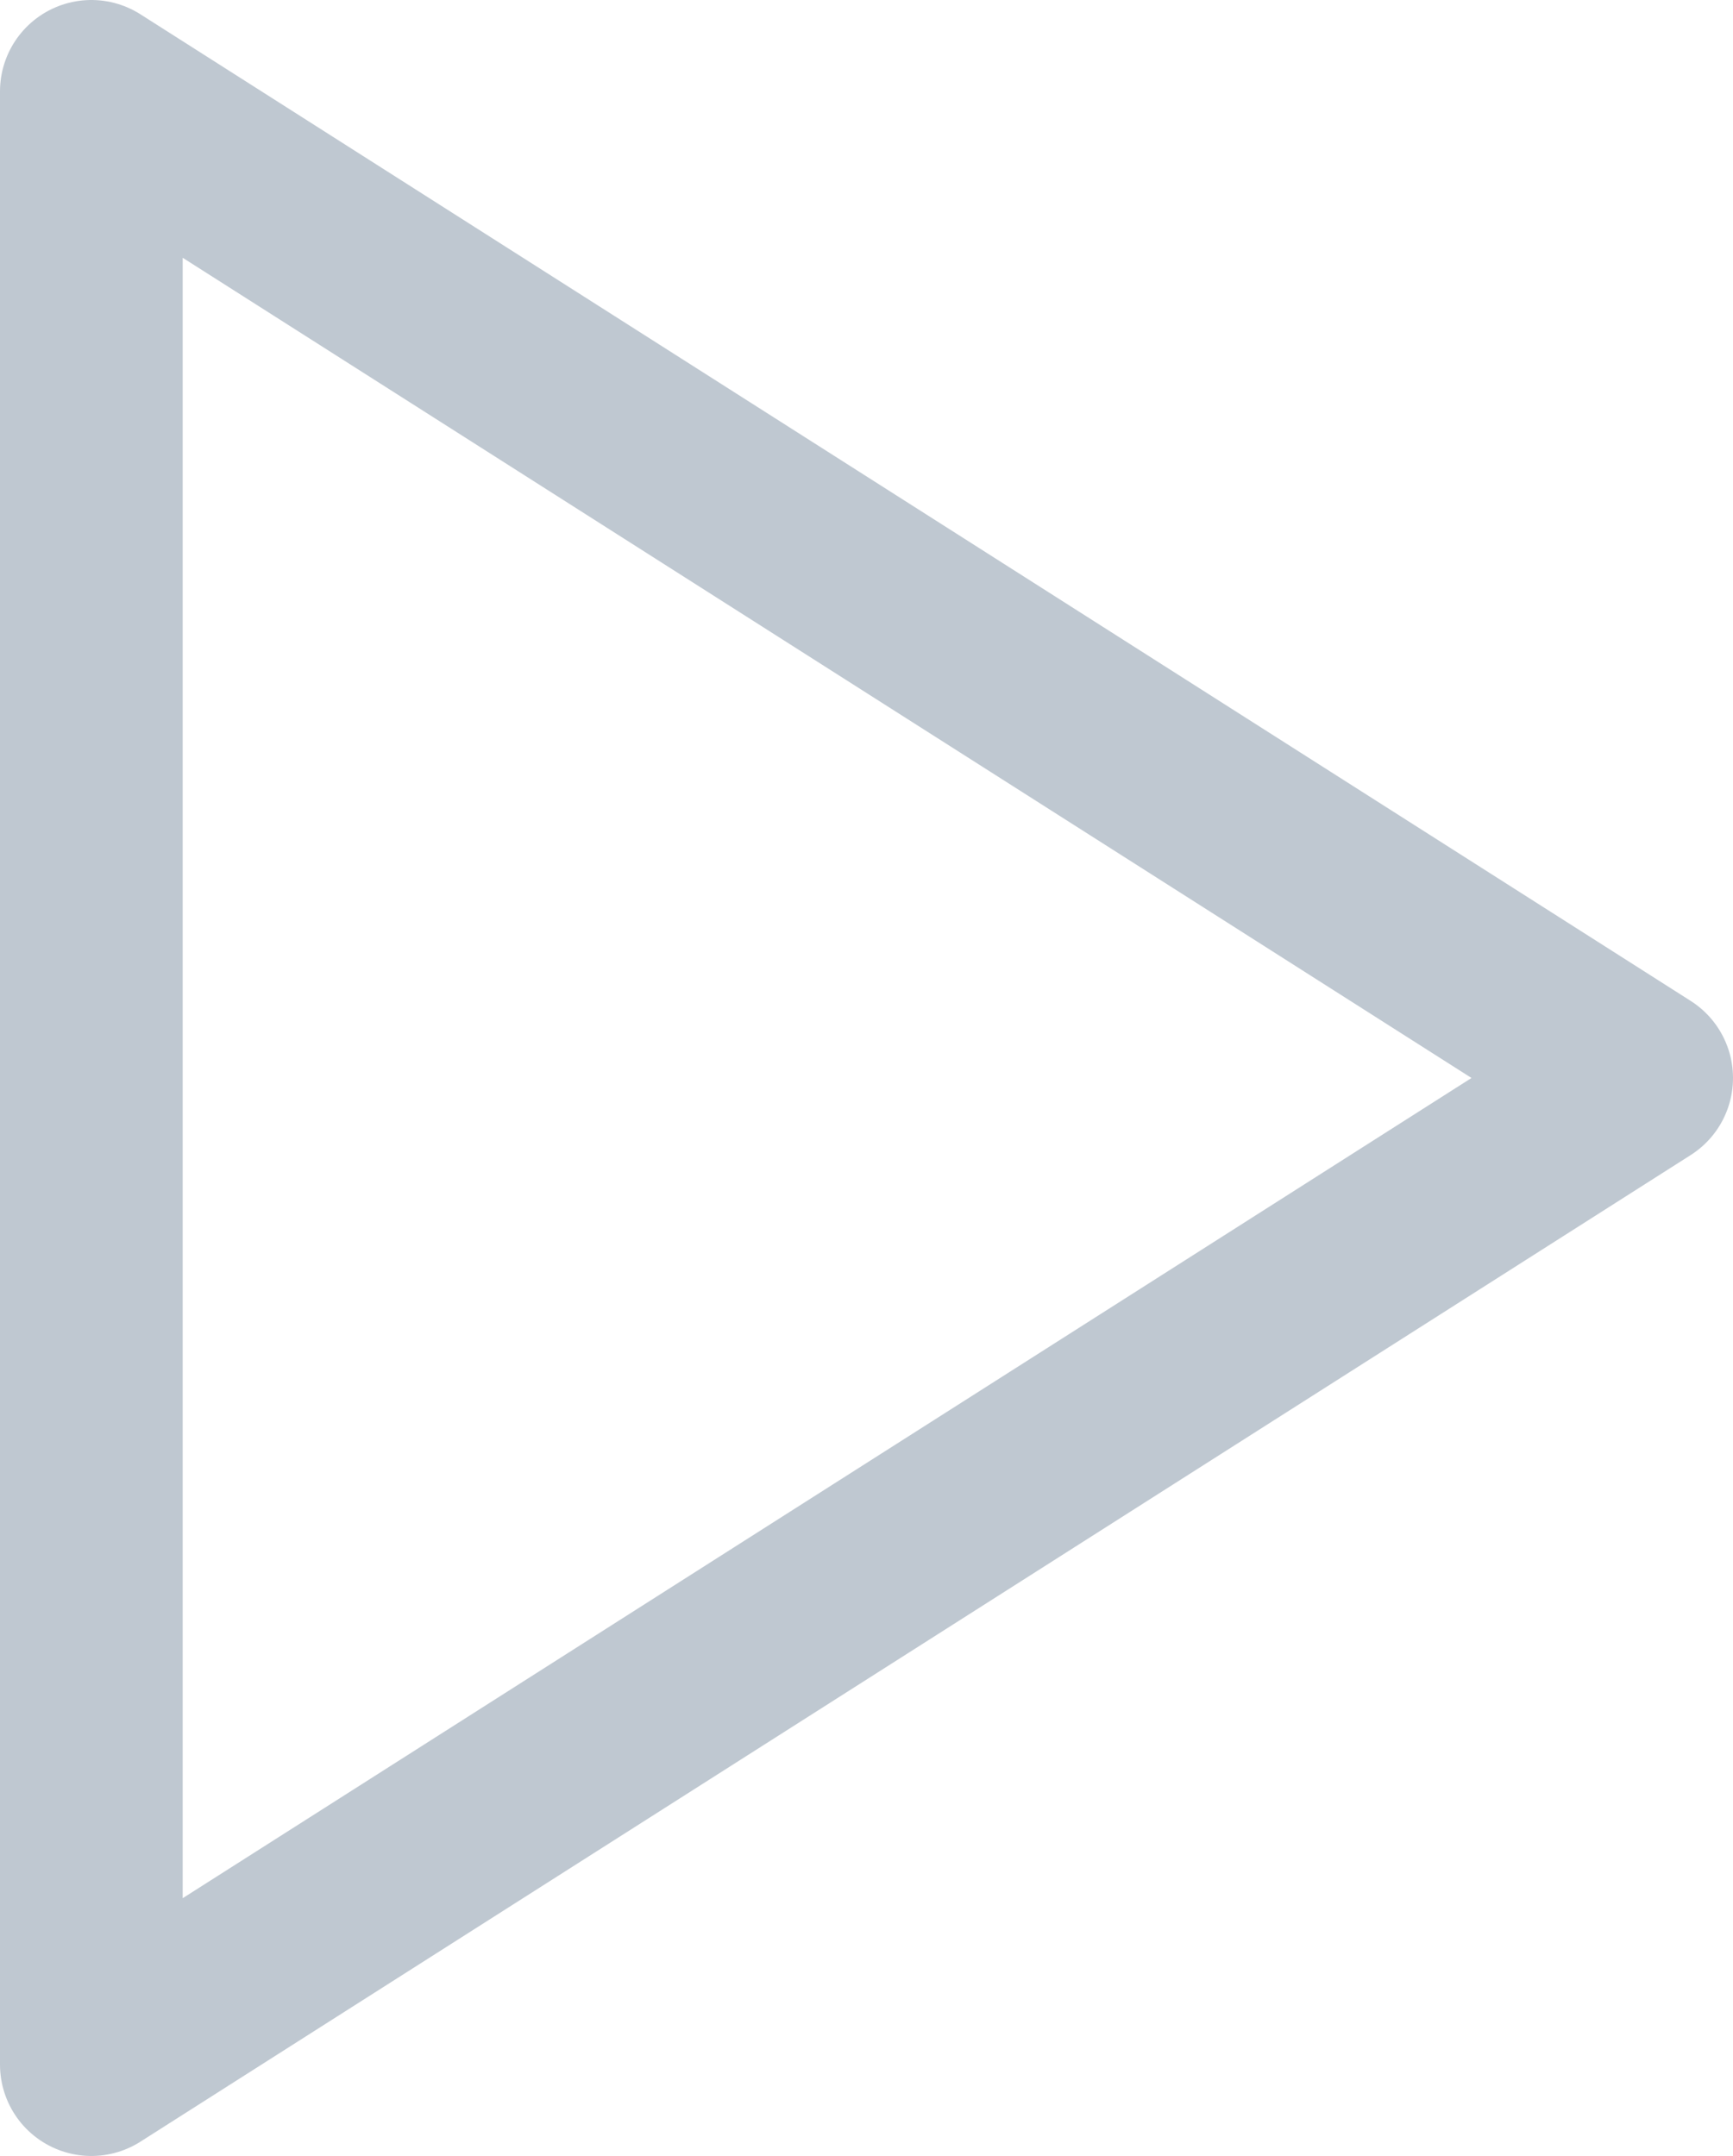 <svg xmlns="http://www.w3.org/2000/svg" width="28.457" height="35.4" viewBox="0 0 28.457 35.4">
  <path id="icon-video" d="M12,7.5V39.9L37.457,23.7Z" transform="translate(-10.5 -6)" fill="none" stroke="#bfc8d1" stroke-linecap="round" stroke-linejoin="round" stroke-width="3"/>
</svg>
